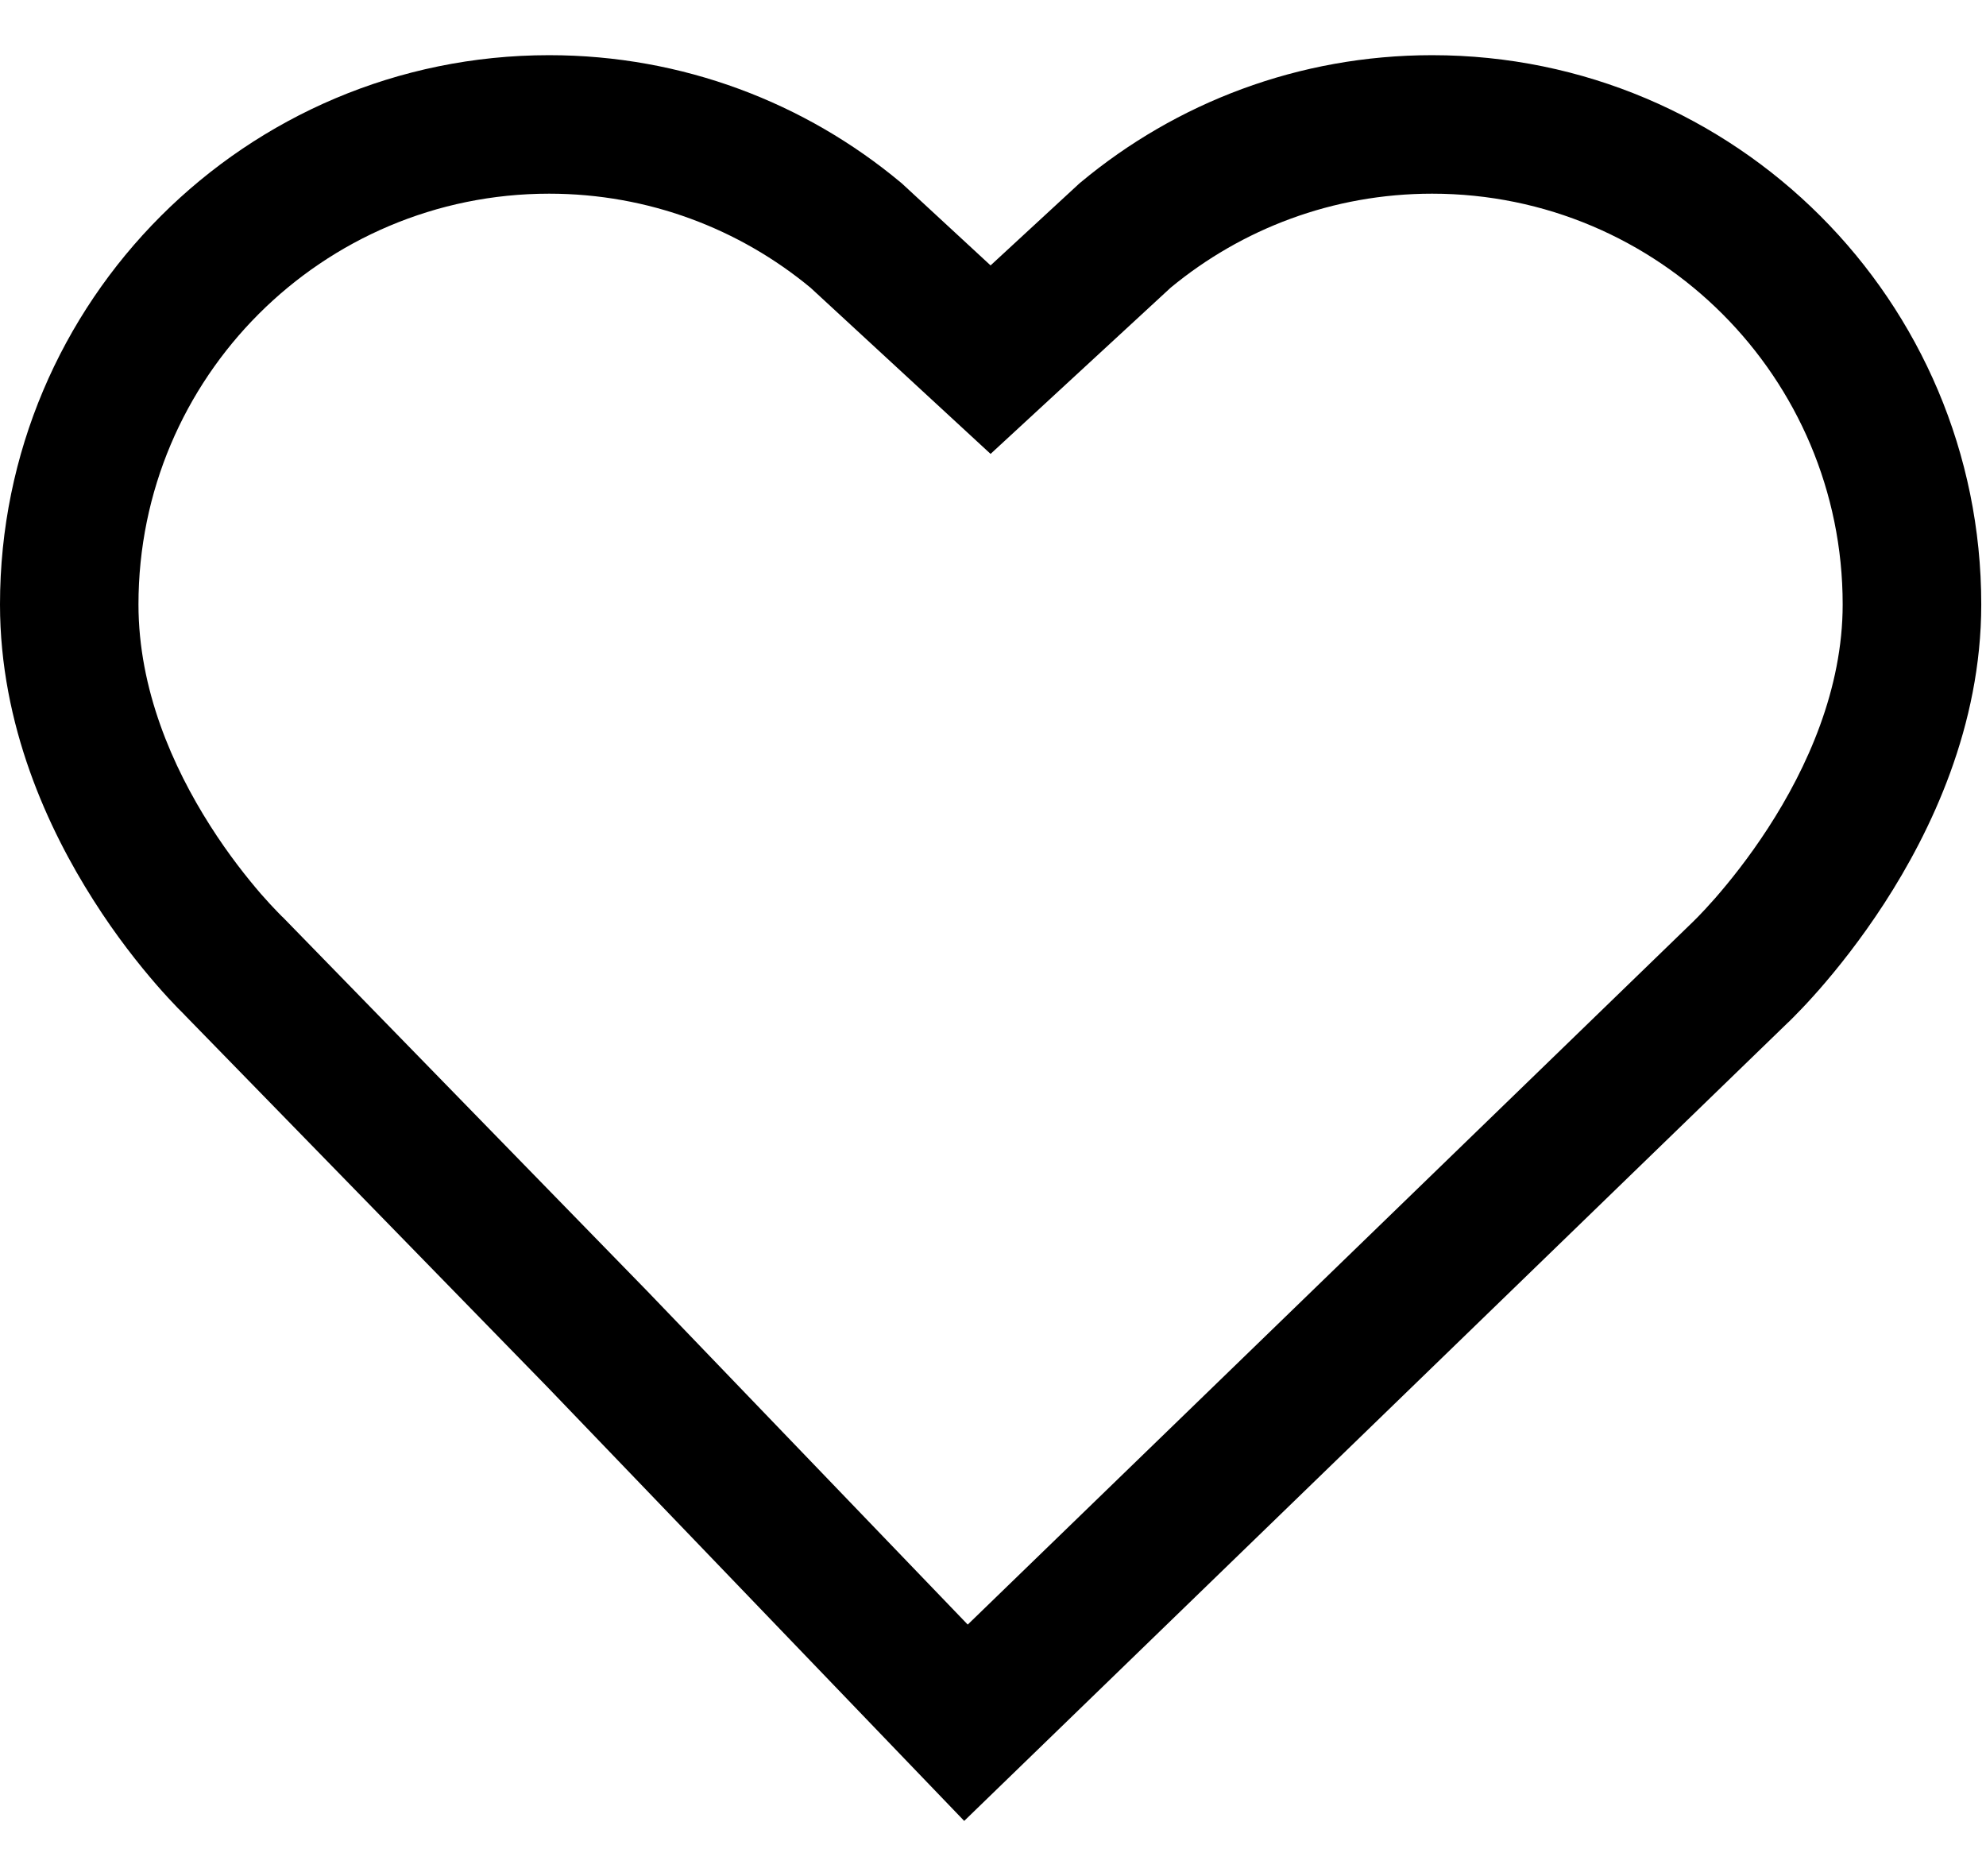 <svg width="18" height="17" viewBox="0 0 18 17" fill="none" xmlns="http://www.w3.org/2000/svg">
<path id="Heart / Outline / 24px (Stroke)" fill-rule="evenodd" clip-rule="evenodd" d="M4.977 1.755C2.921 1.755 1.255 3.421 1.255 5.477C1.255 6.248 1.566 6.95 1.905 7.482C2.072 7.745 2.24 7.955 2.364 8.099C2.426 8.17 2.477 8.224 2.511 8.259C2.528 8.277 2.54 8.289 2.548 8.297L2.555 8.304L2.556 8.305L2.564 8.312L5.864 11.697L8.771 14.721L15.344 8.353L15.352 8.345C15.36 8.337 15.373 8.324 15.391 8.306C15.427 8.269 15.48 8.213 15.545 8.139C15.675 7.99 15.85 7.773 16.025 7.503C16.38 6.956 16.701 6.243 16.701 5.477C16.701 3.421 15.035 1.755 12.98 1.755C12.079 1.755 11.254 2.075 10.61 2.607L8.978 4.113L7.346 2.607C6.703 2.075 5.878 1.755 4.977 1.755ZM16.207 9.264L8.739 16.5L4.961 12.568L1.681 9.205L1.667 9.19C1.652 9.176 1.633 9.157 1.609 9.132C1.561 9.082 1.494 9.011 1.416 8.921C1.26 8.741 1.053 8.482 0.847 8.157C0.438 7.515 0 6.576 0 5.477C0 2.728 2.228 0.5 4.977 0.5C6.188 0.5 7.299 0.933 8.162 1.652L8.174 1.662L8.978 2.405L9.783 1.662L9.795 1.652C10.658 0.933 11.769 0.5 12.98 0.5C15.729 0.5 17.957 2.728 17.957 5.477C17.957 6.581 17.5 7.535 17.078 8.186C16.864 8.516 16.65 8.782 16.489 8.966C16.408 9.058 16.34 9.131 16.29 9.181C16.266 9.207 16.245 9.227 16.231 9.241L16.213 9.259L16.211 9.261L16.207 9.264Z" fill="black"/>
</svg>

